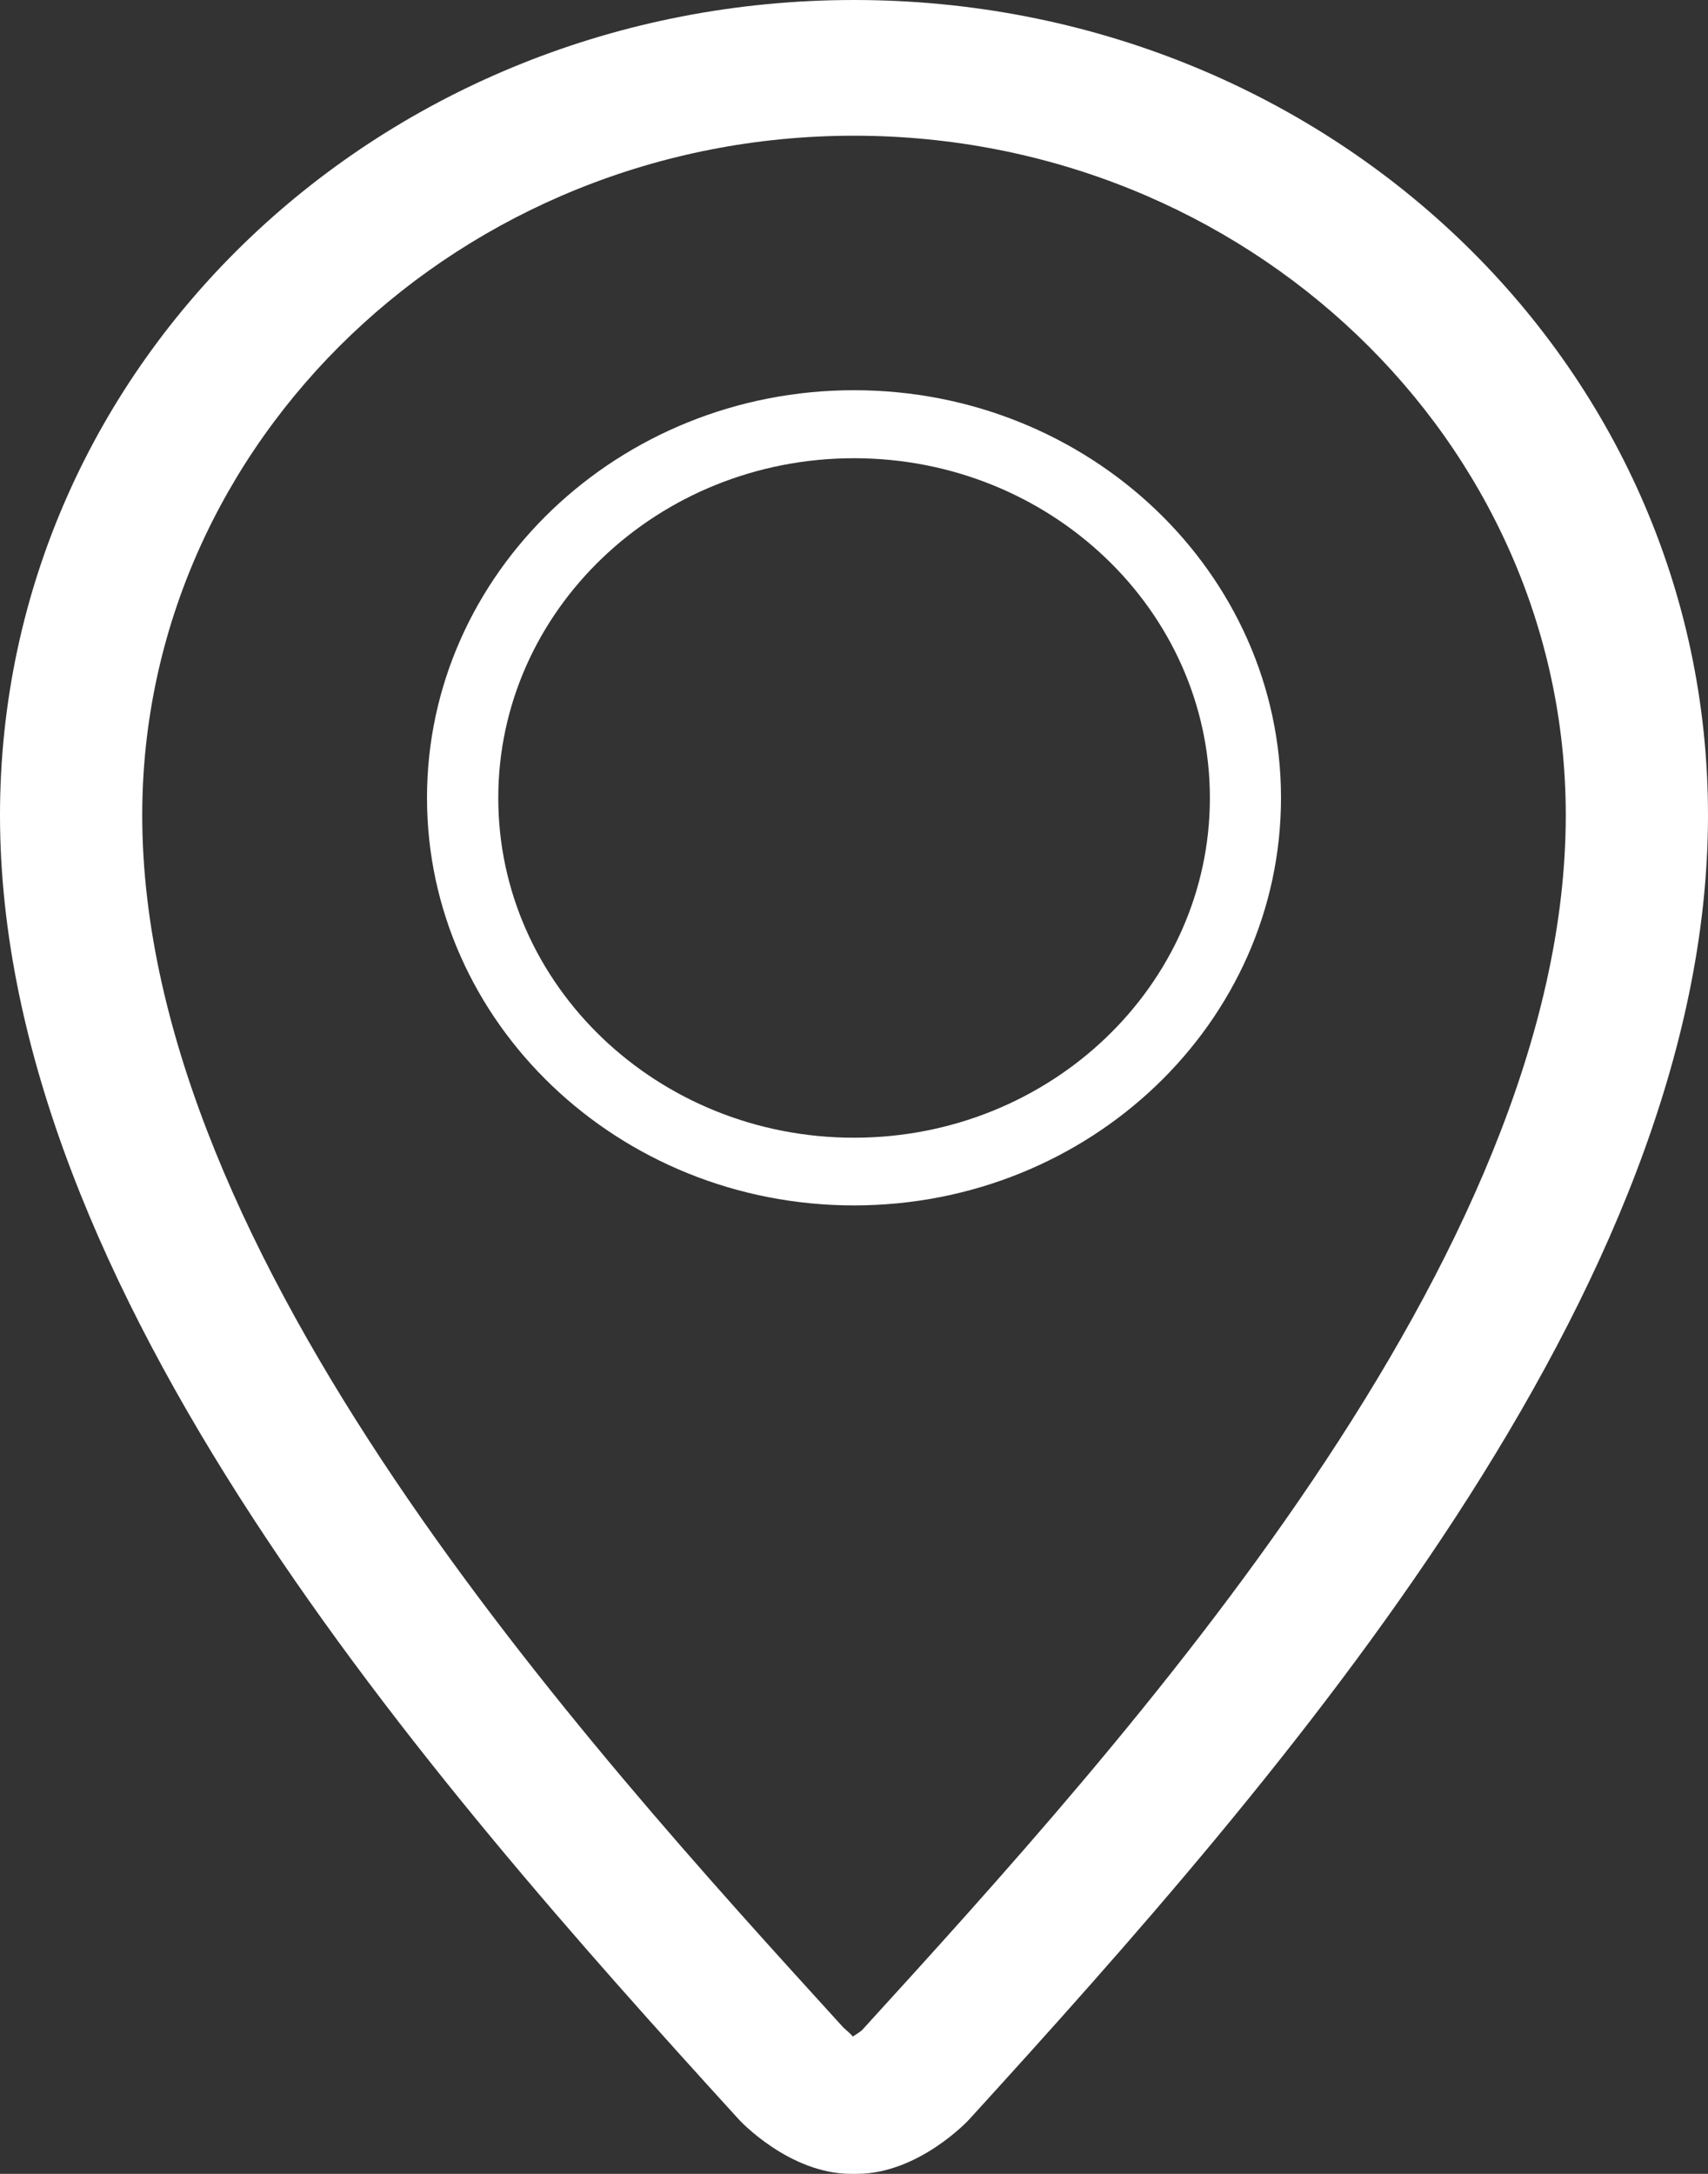 <?xml version="1.0" encoding="utf-8"?>
<!-- Generator: Adobe Illustrator 16.0.0, SVG Export Plug-In . SVG Version: 6.00 Build 0)  -->
<!DOCTYPE svg PUBLIC "-//W3C//DTD SVG 1.1//EN" "http://www.w3.org/Graphics/SVG/1.1/DTD/svg11.dtd">
<svg version="1.1" id="Layer_1" xmlns="http://www.w3.org/2000/svg" xmlns:xlink="http://www.w3.org/1999/xlink" x="0px" y="0px"
	 width="11px" height="14px" viewBox="0 0 11 14" enable-background="new 0 0 11 14" xml:space="preserve">
<rect x="0" y="0" width="11" height="14" fill="#333333" stroke="none"/>
<path fill-rule="evenodd" clip-rule="evenodd" fill="#ffffff" d="M5.5,7.763c1.517,0,2.75-1.177,2.75-2.625
	c0-1.447-1.233-2.625-2.75-2.625c-1.516,0-2.75,1.177-2.75,2.625C2.75,6.586,3.984,7.763,5.5,7.763z M5.5,2.951
	c1.264,0,2.292,0.981,2.292,2.188c0,1.207-1.028,2.188-2.292,2.188s-2.291-0.98-2.291-2.188C3.209,3.932,4.236,2.951,5.5,2.951z"/>
<path fill-rule="evenodd" clip-rule="evenodd" fill="#ffffff" d="M5.5,0C2.467,0,0,2.326,0,5.25c0,3.063,2.75,6.195,4.756,8.397
	C4.763,13.656,5.084,14,5.482,14c0.001,0,0.033,0,0.035,0c0.398,0,0.72-0.344,0.727-0.353C8.25,11.445,11,8.313,11,5.25
	C11,2.326,8.533,0,5.5,0z M5.553,13.073c-0.009,0.009-0.037,0.028-0.062,0.043c-0.005-0.013-0.038-0.038-0.06-0.059
	C3.752,11.213,0.916,8.1,0.916,5.25c0-2.413,2.057-4.376,4.584-4.376s4.584,1.963,4.584,4.376C10.084,8.1,7.248,11.213,5.553,13.073
	z"/>
</svg>
